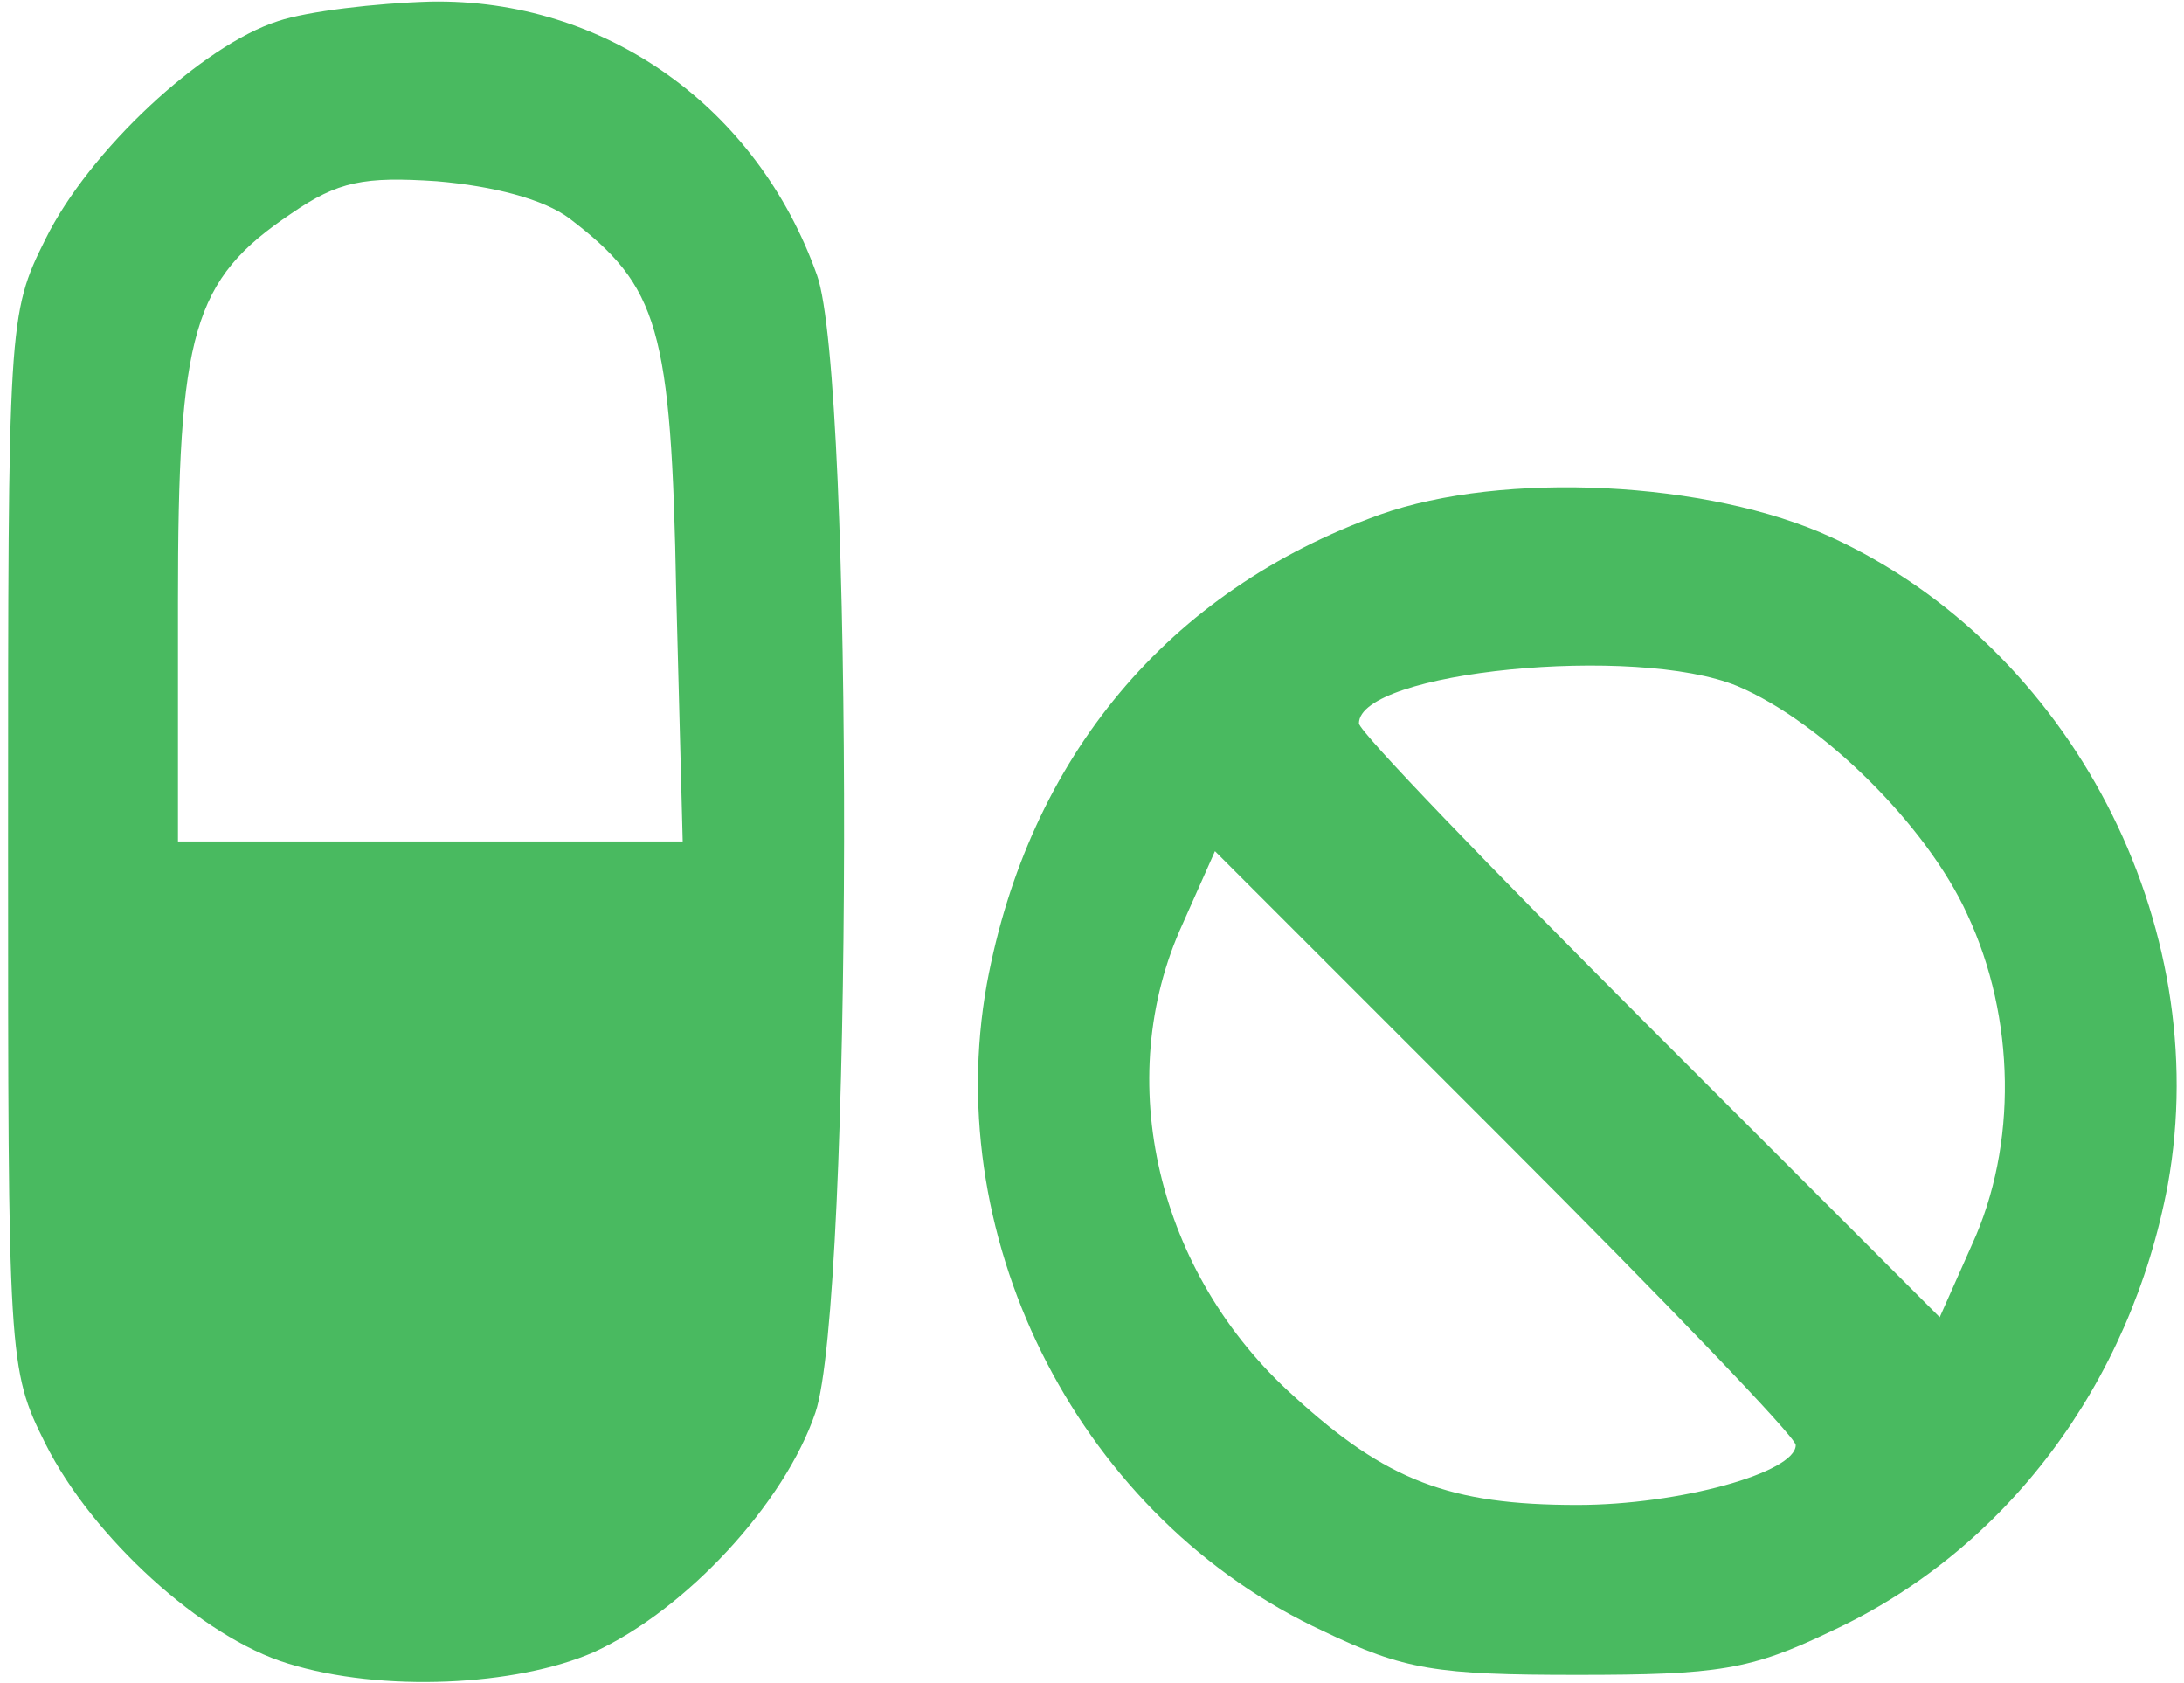 <svg width="135" height="104" viewBox="0 0 135 104" fill="none" xmlns="http://www.w3.org/2000/svg">
<g clip-path="url(#clip0_7_80)">
<path d="M17.2 1.3C12.5 2.8 5.5 9.3 2.8 14.8C0.5 19.4 0.5 20 0.5 52C0.5 84 0.5 84.6 2.8 89.2C5.7 95 12.5 101.2 17.8 102.8C23.6 104.6 31.9 104.2 36.7 102.1C42.4 99.5 48.5 92.9 50.4 87.3C52.7 80.6 52.8 23.4 50.5 17C46.8 6.6 37.4 -0.1 26.6 0.1C23.2 0.2 19 0.7 17.2 1.3ZM35.2 13.5C40.7 17.7 41.5 20.2 41.8 36.7L42.2 52H26.6H11V37.2C11 20.5 11.9 17.3 18 13.2C20.9 11.2 22.5 10.9 27 11.2C30.5 11.5 33.6 12.3 35.2 13.5Z" fill="#49BA60"/>
<path d="M85.3 31.8C72.2 36.5 63.6 46.8 61 60.8C58.1 76.9 66.9 93.9 81.8 100.8C86.8 103.2 88.8 103.5 97.5 103.5C106.2 103.5 108.2 103.2 113.2 100.8C124 95.8 131.7 85.5 134 73.2C136.9 57.1 128 40 113.2 33.2C105.6 29.7 92.9 29.1 85.3 31.8ZM107.4 42.4C112.6 44.6 119.1 51 121.6 56.5C124.6 62.9 124.7 70.8 121.9 76.9L119.9 81.4L102 63.5C92.1 53.6 84 45.2 84 44.7C84 41.5 101.1 39.8 107.4 42.4ZM111 89.3C111 91 103.8 93 97.5 93C89.6 93 85.7 91.5 80 86.3C71.5 78.7 68.7 66.7 73.1 57.1L75.1 52.6L93 70.5C102.9 80.4 111 88.8 111 89.3Z" fill="#49BA60"/>
</g>
<defs>
<clipPath id="clip0_7_80">
<rect width="135" height="104" fill="white"/>
</clipPath>
</defs>
</svg>
